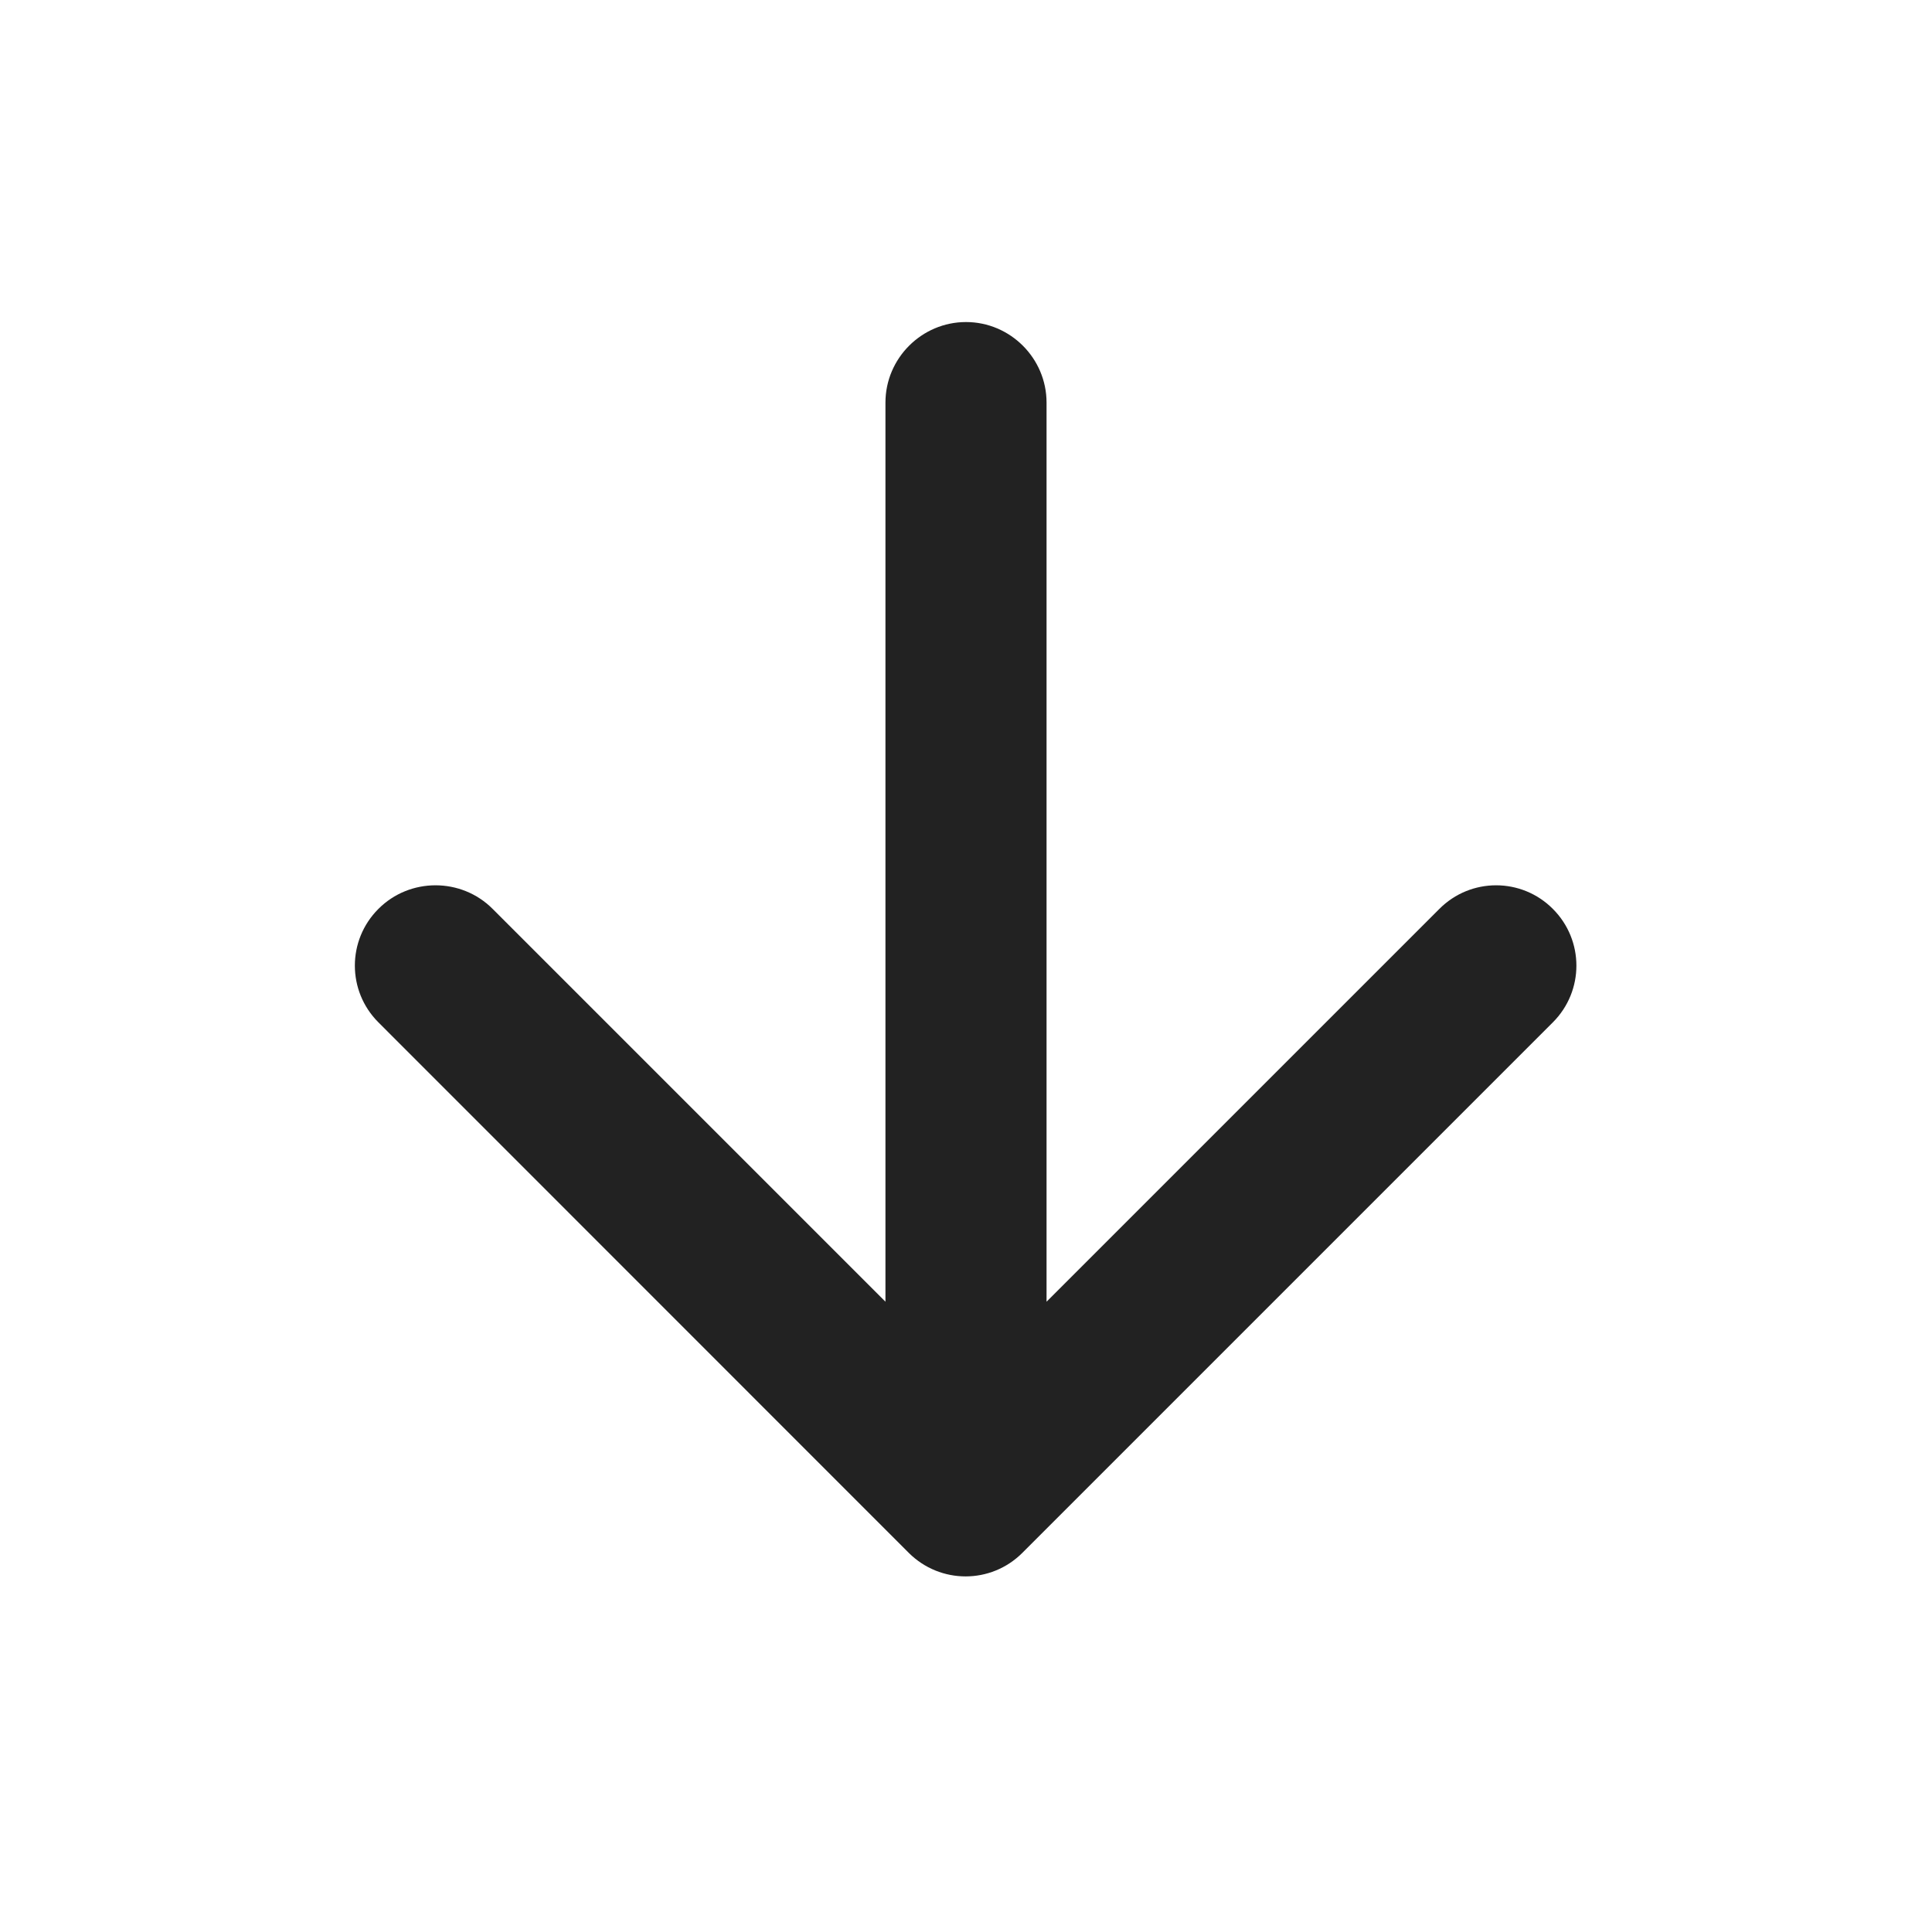<svg width="13" height="13" viewBox="0 0 13 13" fill="none" xmlns="http://www.w3.org/2000/svg">
<g clip-path="url(#clip0_2856_12111)">
<path d="M5.958 2.709V8.759L3.315 6.116C3.104 5.904 2.757 5.904 2.546 6.116C2.335 6.327 2.335 6.668 2.546 6.879L6.115 10.449C6.327 10.66 6.668 10.66 6.879 10.449L10.449 6.879C10.66 6.668 10.66 6.327 10.449 6.116C10.238 5.904 9.896 5.904 9.685 6.116L7.042 8.759V2.709C7.042 2.411 6.798 2.167 6.5 2.167C6.202 2.167 5.958 2.411 5.958 2.709Z" fill="#222222"/>
</g>
<defs>
<clipPath id="clip0_2856_12111">
<rect width="13" height="13" fill="white"/>
</clipPath>
</defs>
</svg>
